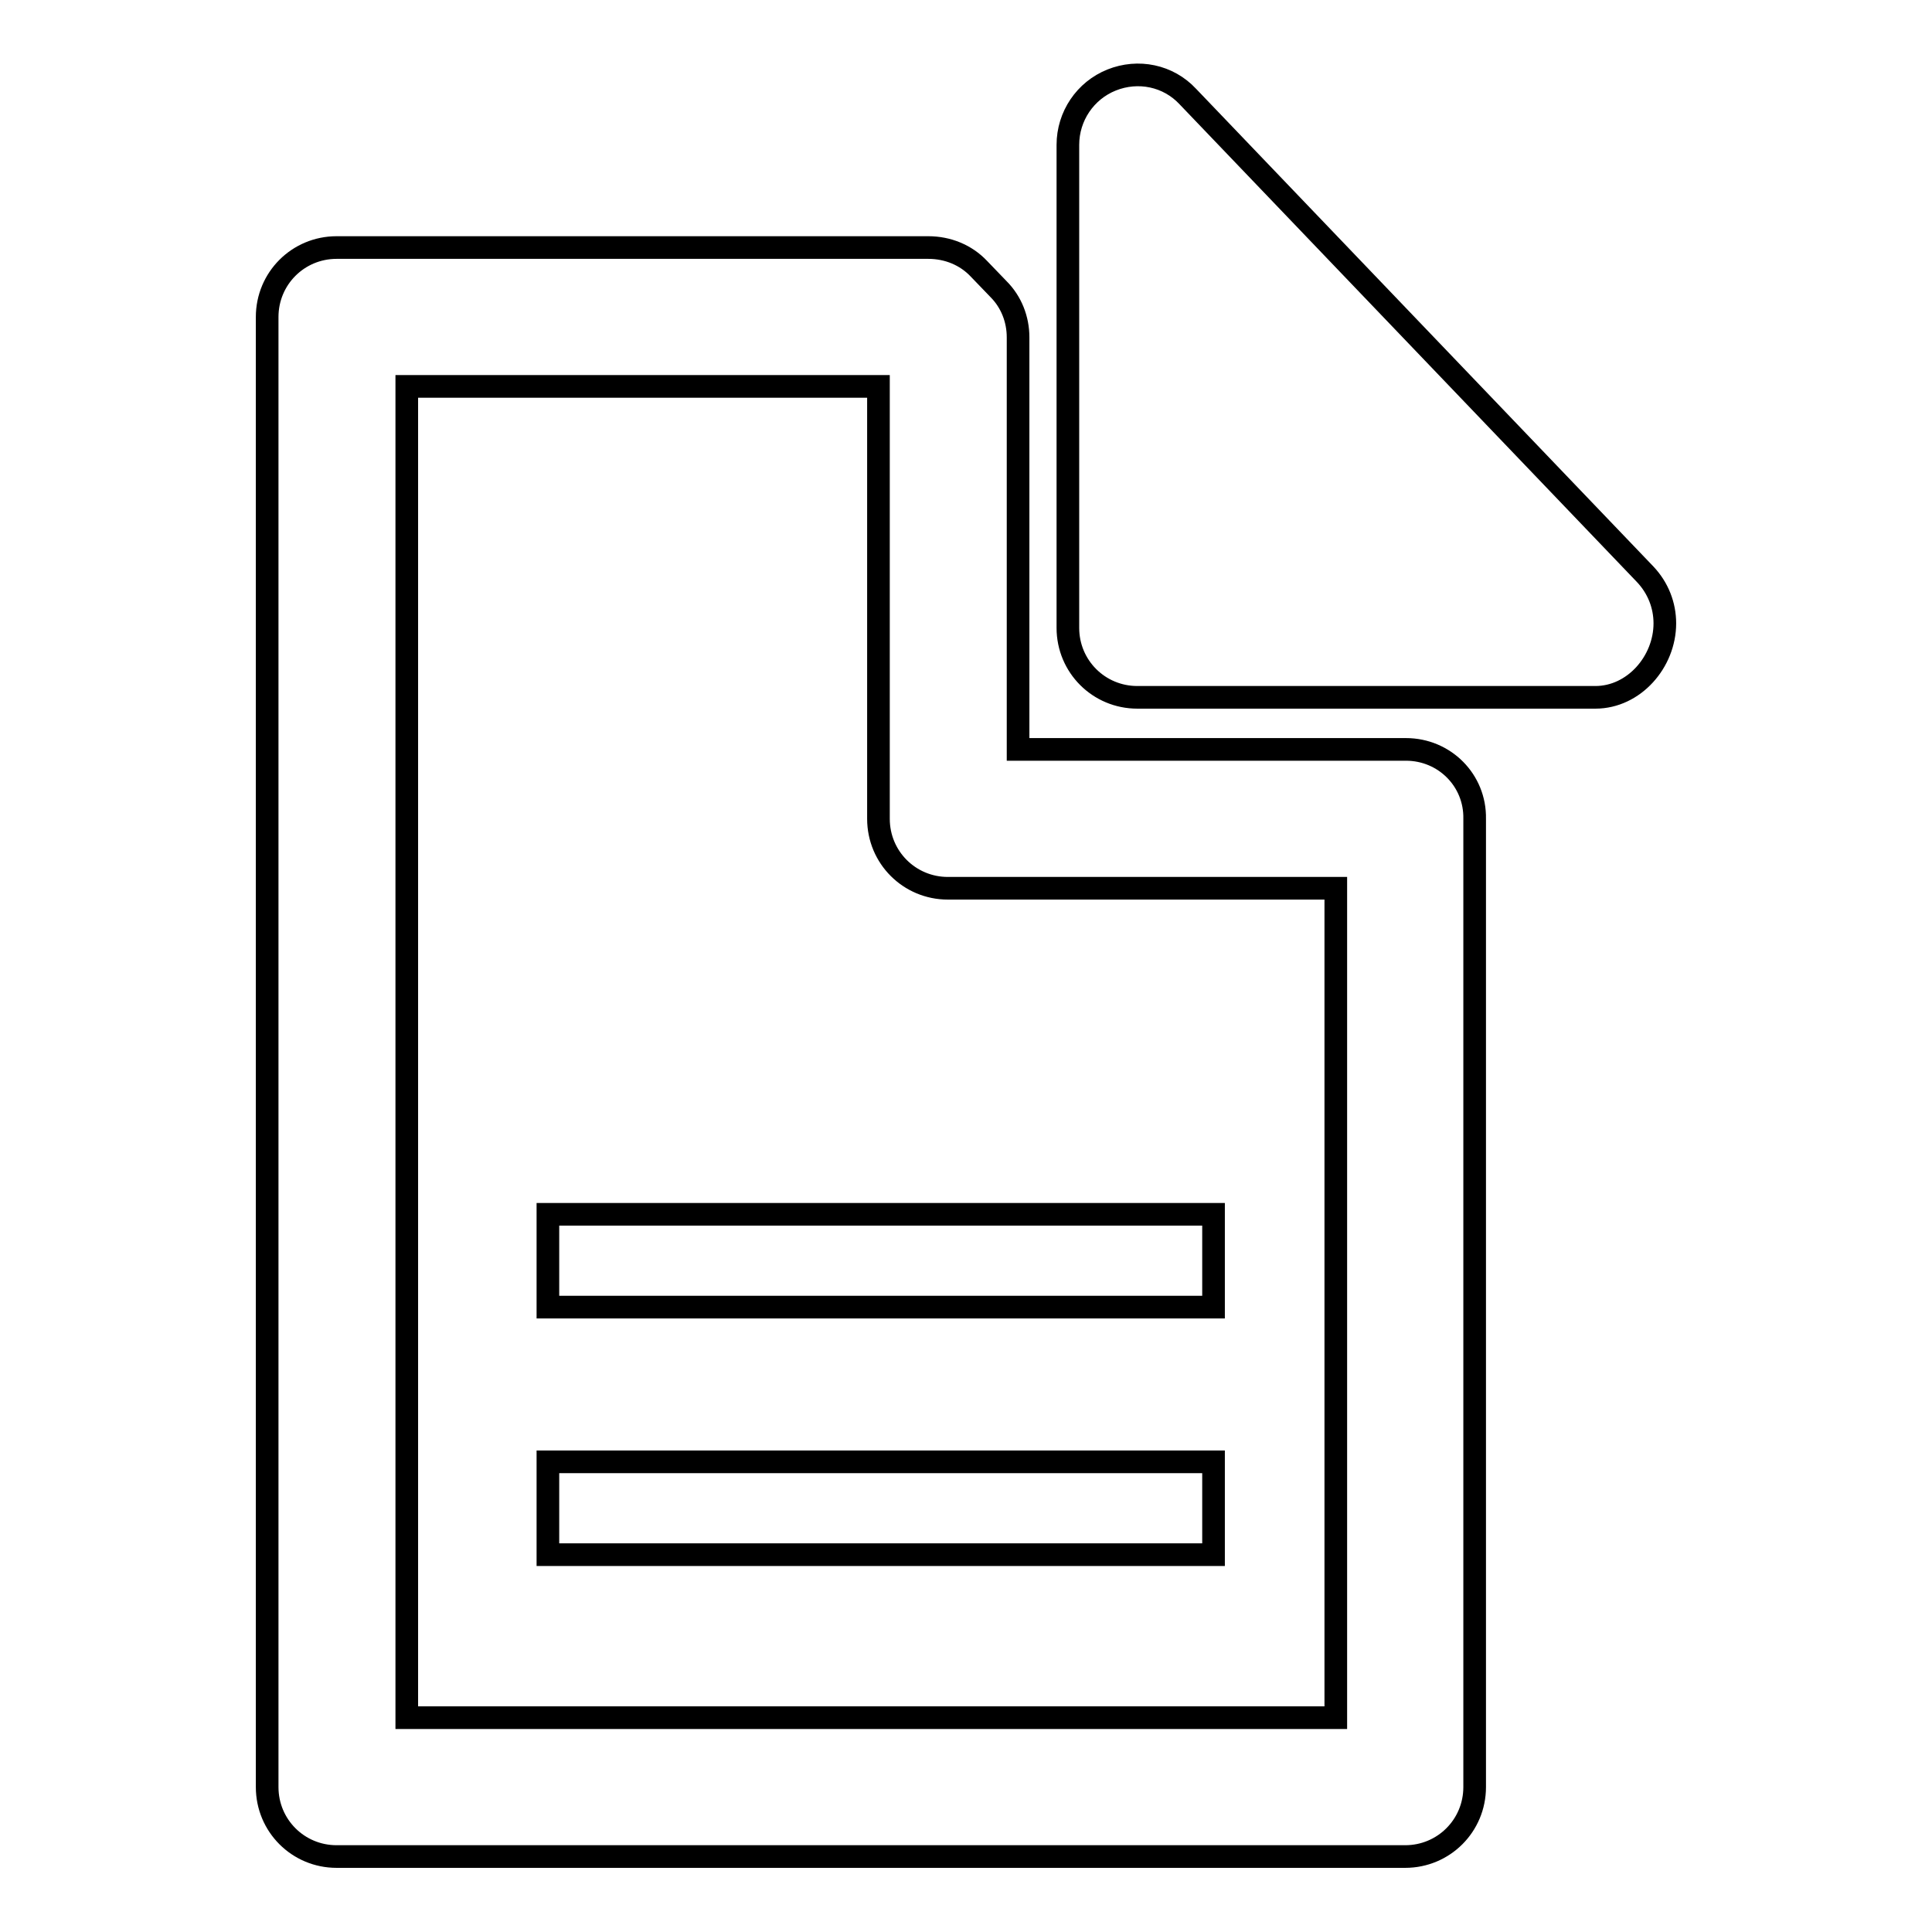 <?xml version="1.0" encoding="utf-8"?>
<!-- Svg Vector Icons : http://www.onlinewebfonts.com/icon -->
<!DOCTYPE svg PUBLIC "-//W3C//DTD SVG 1.1//EN" "http://www.w3.org/Graphics/SVG/1.1/DTD/svg11.dtd">
<svg version="1.1" xmlns="http://www.w3.org/2000/svg" xmlns:xlink="http://www.w3.org/1999/xlink" x="0px" y="0px" viewBox="0 0 256 256" enable-background="new 0 0 256 256" xml:space="preserve">
<g><g><g><path stroke-width="3" fill-opacity="0" stroke="#000000"  d="M186.3,99.3h-51.4V44.7c0-2.4-0.9-4.7-2.6-6.4l-2.6-2.7c-1.7-1.8-4.1-2.8-6.7-2.8H44.6c-5.1,0-9.2,4.1-9.2,9.2v194.8c0,5.1,4.1,9.2,9.2,9.2h141.6c5.1,0,9.2-4.1,9.2-9.2V108.5C195.5,103.4,191.4,99.3,186.3,99.3z M177,227.6H53.9V51.2h62.5v57.3c0,5.1,4.1,9.2,9.2,9.2H177L177,227.6L177,227.6L177,227.6z M220.6,82.6c0,5.1-4.1,9.8-9.2,9.8h-60.7c-5.1,0-9.2-4.1-9.2-9.2V19.2c0-3.8,2.3-7.2,5.8-8.6c3.5-1.4,7.5-0.6,10.1,2.2L218,76.1C219.7,77.9,220.6,80.2,220.6,82.6z M72.6,160.9h88.2v12.3H72.6V160.9z M72.6,193.7h88.2V206H72.6V193.7z"/></g><g></g><g></g><g></g><g></g><g></g><g></g><g></g><g></g><g></g><g></g><g></g><g></g><g></g><g></g><g></g></g></g>
</svg>